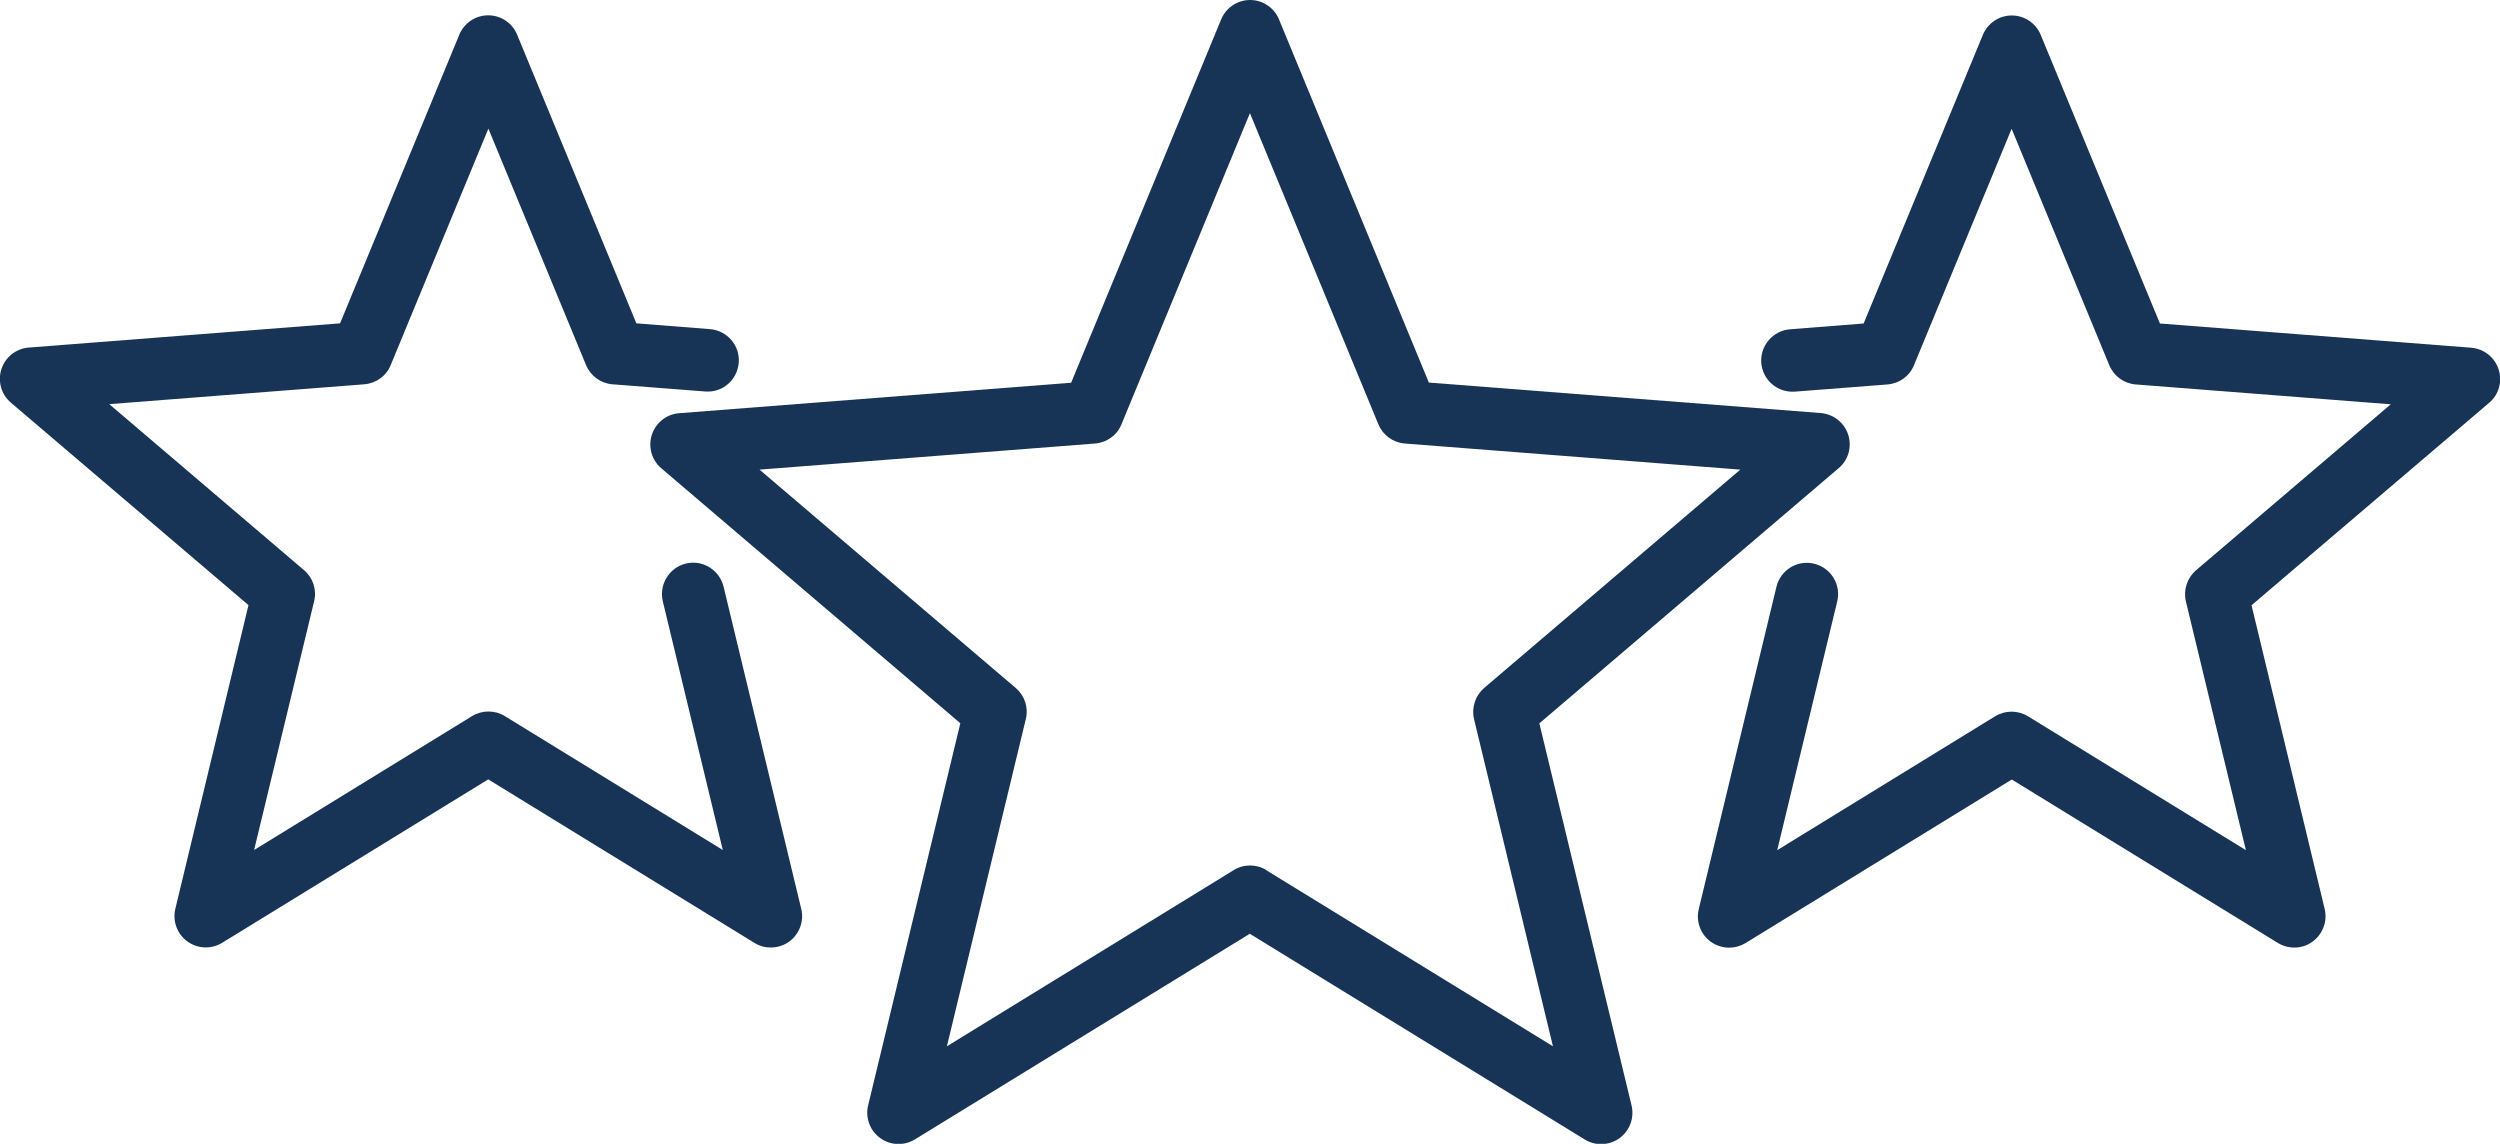 <svg xmlns="http://www.w3.org/2000/svg" id="Layer_2" data-name="Layer 2" viewBox="0 0 159.97 73.19"><defs><style>      .cls-1 {        fill: #173456;      }    </style></defs><g id="_&#xD1;&#xEB;&#xEE;&#xE9;_3" data-name="&#xD1;&#xEB;&#xEE;&#xE9; 3"><g><path class="cls-1" d="m98.52,46.27l19.14-16.32c.62-.52.85-1.37.6-2.14-.25-.77-.94-1.31-1.75-1.38l-25.08-1.95L81.84,1.24c-.31-.75-1.04-1.24-1.85-1.24s-1.54.49-1.85,1.24l-9.6,23.25-25.08,1.95c-.81.06-1.5.61-1.75,1.38-.25.77-.01,1.62.6,2.14l19.14,16.32-5.9,24.45c-.19.79.11,1.61.77,2.09.66.48,1.53.51,2.22.09l21.43-13.16,21.43,13.16c.32.2.68.3,1.05.3.41,0,.83-.13,1.18-.38.65-.48.96-1.3.77-2.09l-5.9-24.45Zm-17.48,9.41c-.32-.2-.68-.3-1.05-.3s-.73.1-1.05.3l-18.35,11.27,5.05-20.94c.18-.73-.07-1.5-.65-1.99l-16.39-13.97,21.47-1.67c.75-.06,1.41-.53,1.69-1.23l8.22-19.91,8.22,19.91c.29.7.94,1.17,1.69,1.23l21.47,1.67-16.39,13.97c-.57.49-.82,1.26-.65,1.99l5.05,20.94-18.35-11.27Z"></path><path class="cls-1" d="m46.3,37.54c-.26-1.07-1.34-1.74-2.41-1.48-1.07.26-1.73,1.34-1.48,2.41l3.84,15.92-13.95-8.57c-.64-.39-1.45-.39-2.09,0l-13.95,8.57,3.84-15.92c.18-.73-.07-1.5-.65-1.99l-12.46-10.62,16.32-1.27c.75-.06,1.41-.53,1.69-1.23l6.25-15.13,6.25,15.13c.29.7.94,1.17,1.69,1.23l5.93.46c1.12.09,2.06-.74,2.15-1.84.09-1.1-.74-2.06-1.84-2.15l-4.71-.37-7.63-18.47c-.31-.75-1.04-1.24-1.85-1.24s-1.54.49-1.85,1.24l-7.63,18.47-19.92,1.55c-.81.06-1.5.61-1.75,1.38-.25.77-.01,1.62.6,2.14l15.21,12.96-4.68,19.43c-.19.79.11,1.61.77,2.09.66.48,1.53.51,2.22.09l17.03-10.46,17.03,10.46c.32.2.68.3,1.05.3.41,0,.83-.13,1.18-.38.65-.48.96-1.3.77-2.09l-4.97-20.62Z"></path><path class="cls-1" d="m159.88,23.63c-.25-.77-.94-1.31-1.75-1.38l-19.92-1.55-7.63-18.47c-.31-.75-1.04-1.24-1.85-1.24s-1.54.49-1.85,1.24l-7.63,18.47-4.71.37c-1.1.09-1.92,1.05-1.84,2.15.09,1.1,1.04,1.92,2.15,1.84l5.93-.46c.75-.06,1.41-.53,1.69-1.23l6.25-15.13,6.25,15.13c.29.7.94,1.17,1.69,1.23l16.32,1.27-12.46,10.62c-.57.49-.82,1.26-.65,1.99l3.84,15.92-13.95-8.57c-.64-.39-1.45-.39-2.09,0l-13.95,8.57,3.84-15.92c.26-1.07-.4-2.15-1.48-2.41-1.07-.26-2.15.4-2.41,1.48l-4.97,20.62c-.19.79.11,1.61.77,2.09.35.25.76.38,1.18.38.36,0,.72-.1,1.05-.3l17.03-10.46,17.03,10.46c.69.42,1.57.39,2.22-.09.65-.48.96-1.3.77-2.09l-4.68-19.43,15.21-12.96c.62-.52.85-1.37.6-2.14Z"></path></g></g></svg>